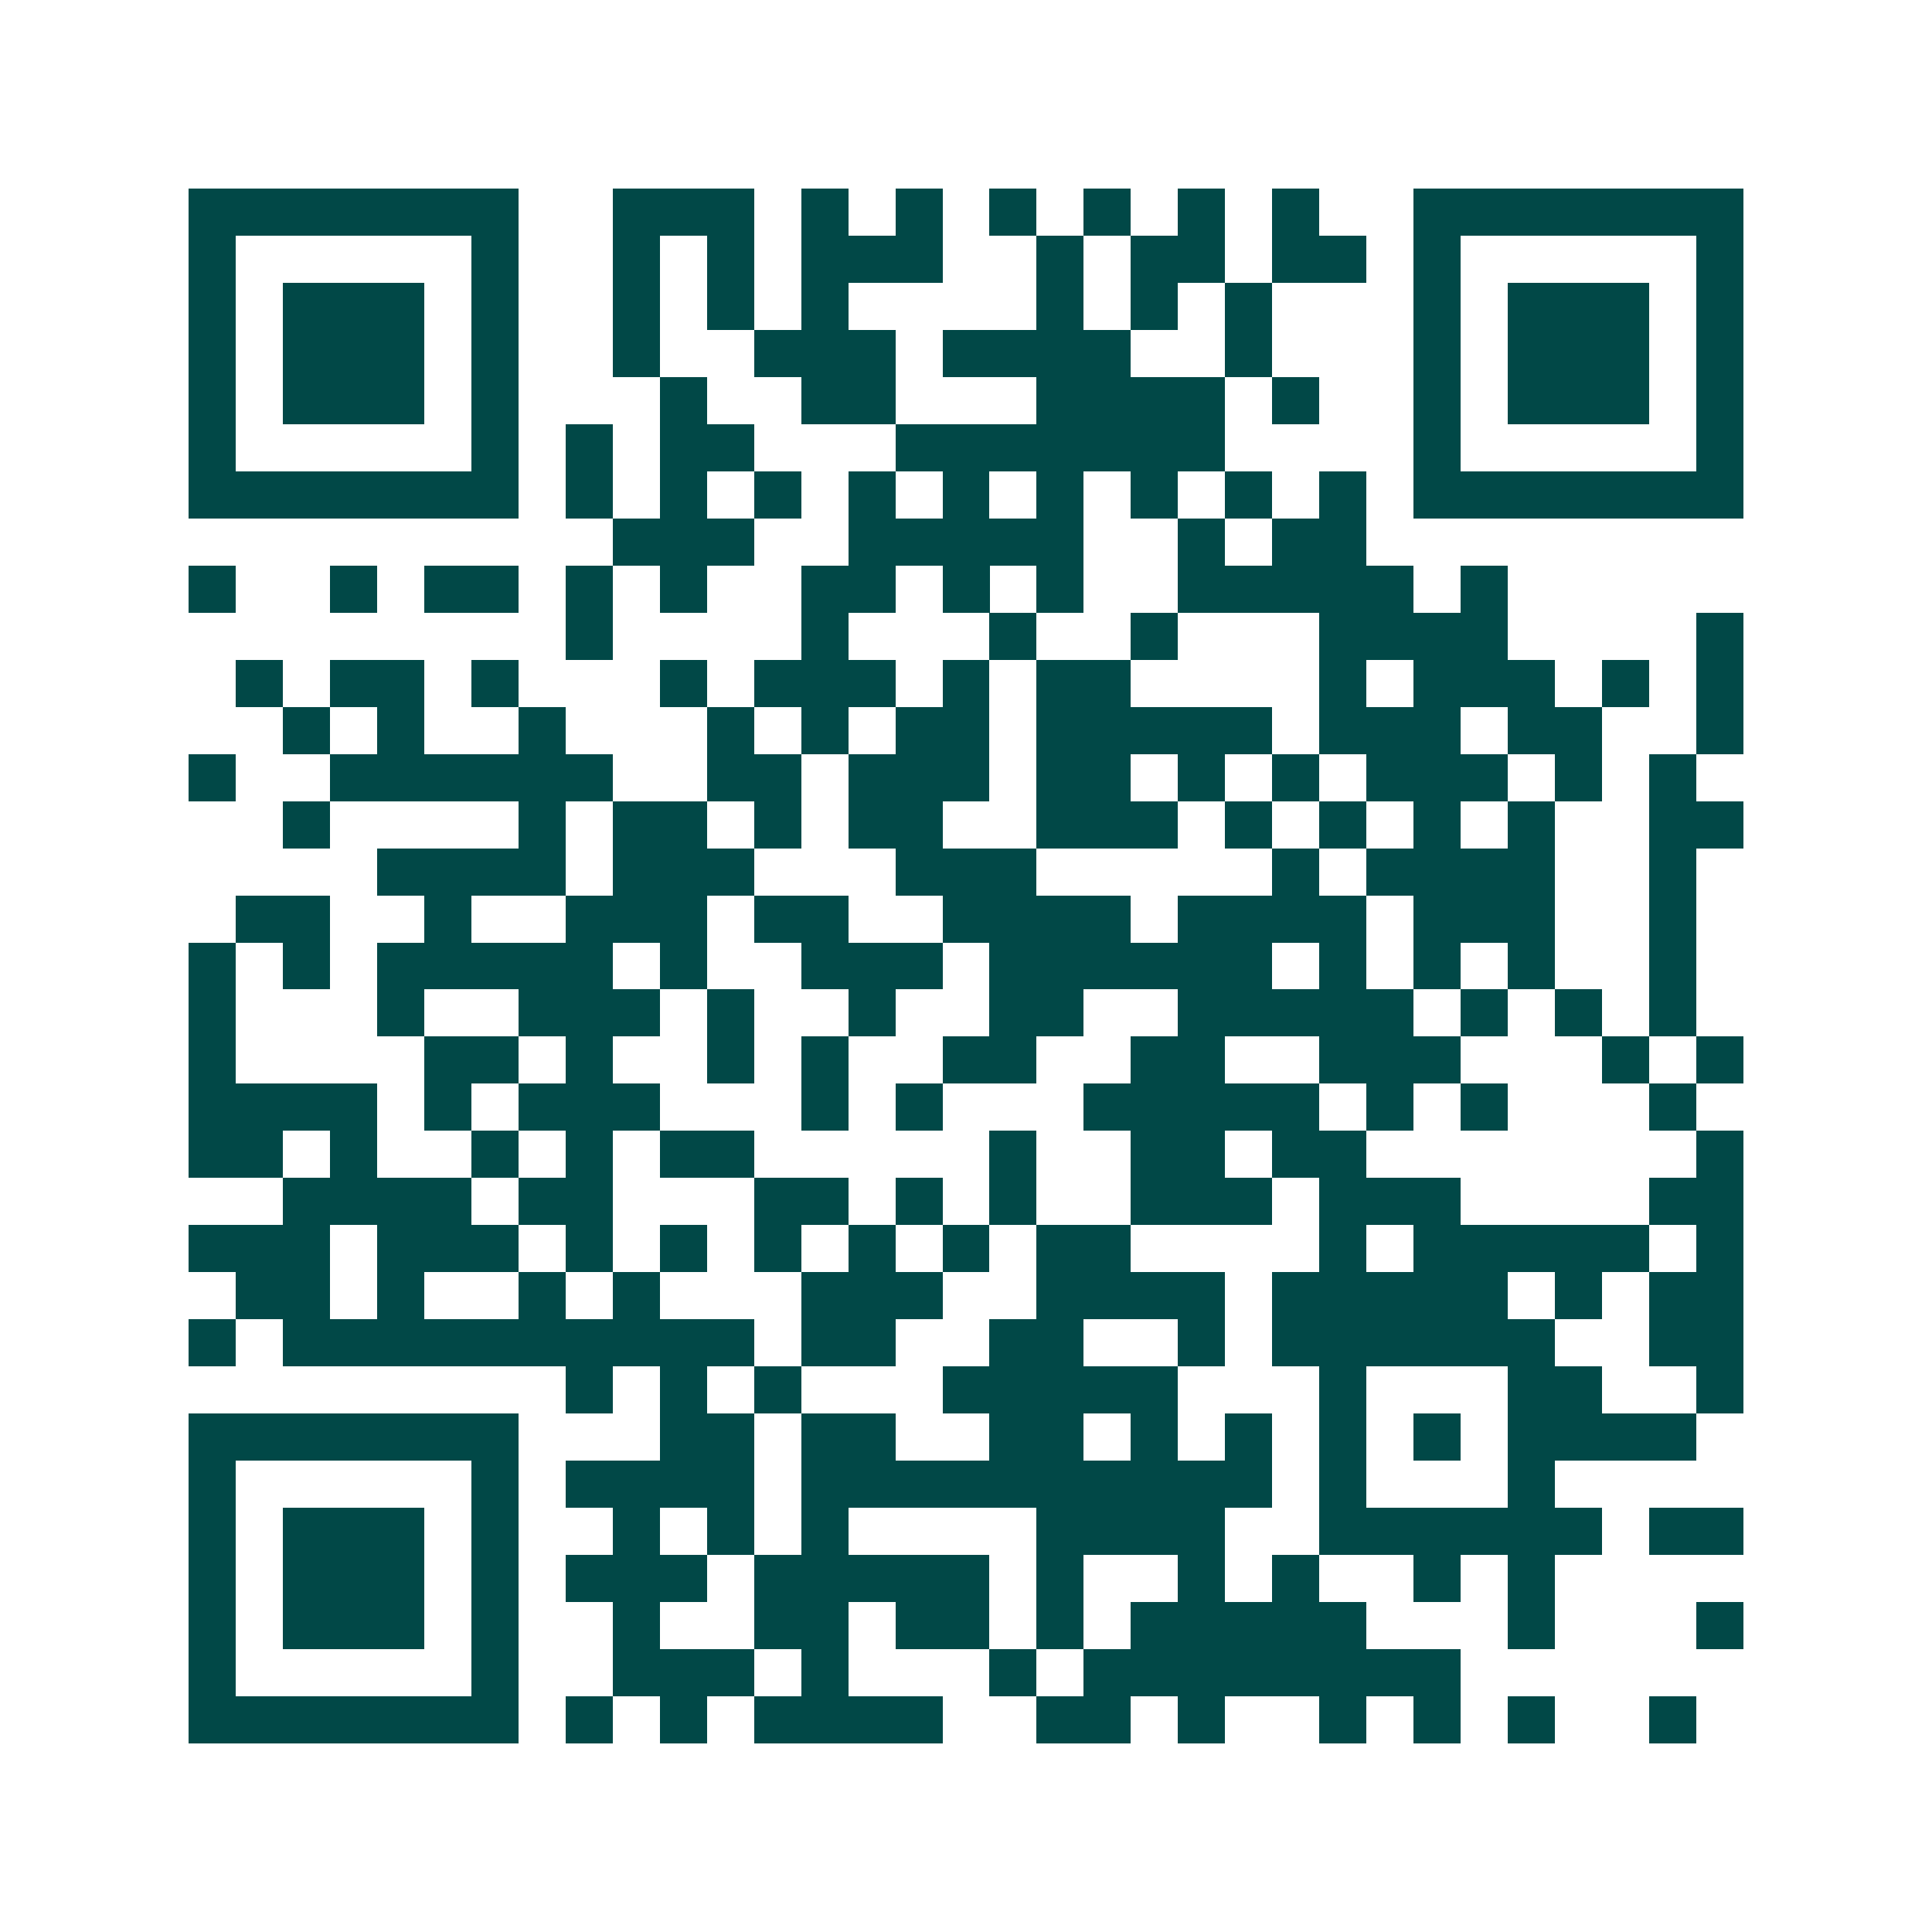 <svg xmlns="http://www.w3.org/2000/svg" width="200" height="200" viewBox="0 0 41 41" shape-rendering="crispEdges"><path fill="#ffffff" d="M0 0h41v41H0z"/><path stroke="#014847" d="M4 4.5h7m2 0h3m1 0h1m1 0h1m1 0h1m1 0h1m1 0h1m1 0h1m2 0h7M4 5.5h1m5 0h1m2 0h1m1 0h1m1 0h3m2 0h1m1 0h2m1 0h2m1 0h1m5 0h1M4 6.5h1m1 0h3m1 0h1m2 0h1m1 0h1m1 0h1m4 0h1m1 0h1m1 0h1m3 0h1m1 0h3m1 0h1M4 7.5h1m1 0h3m1 0h1m2 0h1m2 0h3m1 0h4m2 0h1m3 0h1m1 0h3m1 0h1M4 8.5h1m1 0h3m1 0h1m3 0h1m2 0h2m3 0h4m1 0h1m2 0h1m1 0h3m1 0h1M4 9.5h1m5 0h1m1 0h1m1 0h2m3 0h7m4 0h1m5 0h1M4 10.5h7m1 0h1m1 0h1m1 0h1m1 0h1m1 0h1m1 0h1m1 0h1m1 0h1m1 0h1m1 0h7M13 11.5h3m2 0h5m2 0h1m1 0h2M4 12.5h1m2 0h1m1 0h2m1 0h1m1 0h1m2 0h2m1 0h1m1 0h1m2 0h5m1 0h1M12 13.5h1m4 0h1m3 0h1m2 0h1m3 0h4m4 0h1M5 14.5h1m1 0h2m1 0h1m3 0h1m1 0h3m1 0h1m1 0h2m4 0h1m1 0h3m1 0h1m1 0h1M6 15.5h1m1 0h1m2 0h1m3 0h1m1 0h1m1 0h2m1 0h5m1 0h3m1 0h2m2 0h1M4 16.5h1m2 0h6m2 0h2m1 0h3m1 0h2m1 0h1m1 0h1m1 0h3m1 0h1m1 0h1M6 17.5h1m4 0h1m1 0h2m1 0h1m1 0h2m2 0h3m1 0h1m1 0h1m1 0h1m1 0h1m2 0h2M8 18.5h4m1 0h3m3 0h3m5 0h1m1 0h4m2 0h1M5 19.5h2m2 0h1m2 0h3m1 0h2m2 0h4m1 0h4m1 0h3m2 0h1M4 20.5h1m1 0h1m1 0h5m1 0h1m2 0h3m1 0h6m1 0h1m1 0h1m1 0h1m2 0h1M4 21.5h1m3 0h1m2 0h3m1 0h1m2 0h1m2 0h2m2 0h5m1 0h1m1 0h1m1 0h1M4 22.5h1m4 0h2m1 0h1m2 0h1m1 0h1m2 0h2m2 0h2m2 0h3m3 0h1m1 0h1M4 23.5h4m1 0h1m1 0h3m3 0h1m1 0h1m3 0h5m1 0h1m1 0h1m3 0h1M4 24.5h2m1 0h1m2 0h1m1 0h1m1 0h2m5 0h1m2 0h2m1 0h2m7 0h1M6 25.5h4m1 0h2m3 0h2m1 0h1m1 0h1m2 0h3m1 0h3m4 0h2M4 26.5h3m1 0h3m1 0h1m1 0h1m1 0h1m1 0h1m1 0h1m1 0h2m4 0h1m1 0h5m1 0h1M5 27.5h2m1 0h1m2 0h1m1 0h1m3 0h3m2 0h4m1 0h5m1 0h1m1 0h2M4 28.5h1m1 0h10m1 0h2m2 0h2m2 0h1m1 0h6m2 0h2M12 29.5h1m1 0h1m1 0h1m3 0h5m3 0h1m3 0h2m2 0h1M4 30.5h7m3 0h2m1 0h2m2 0h2m1 0h1m1 0h1m1 0h1m1 0h1m1 0h4M4 31.5h1m5 0h1m1 0h4m1 0h10m1 0h1m3 0h1M4 32.5h1m1 0h3m1 0h1m2 0h1m1 0h1m1 0h1m4 0h4m2 0h6m1 0h2M4 33.5h1m1 0h3m1 0h1m1 0h3m1 0h5m1 0h1m2 0h1m1 0h1m2 0h1m1 0h1M4 34.5h1m1 0h3m1 0h1m2 0h1m2 0h2m1 0h2m1 0h1m1 0h5m3 0h1m3 0h1M4 35.5h1m5 0h1m2 0h3m1 0h1m3 0h1m1 0h8M4 36.5h7m1 0h1m1 0h1m1 0h4m2 0h2m1 0h1m2 0h1m1 0h1m1 0h1m2 0h1"/></svg>
